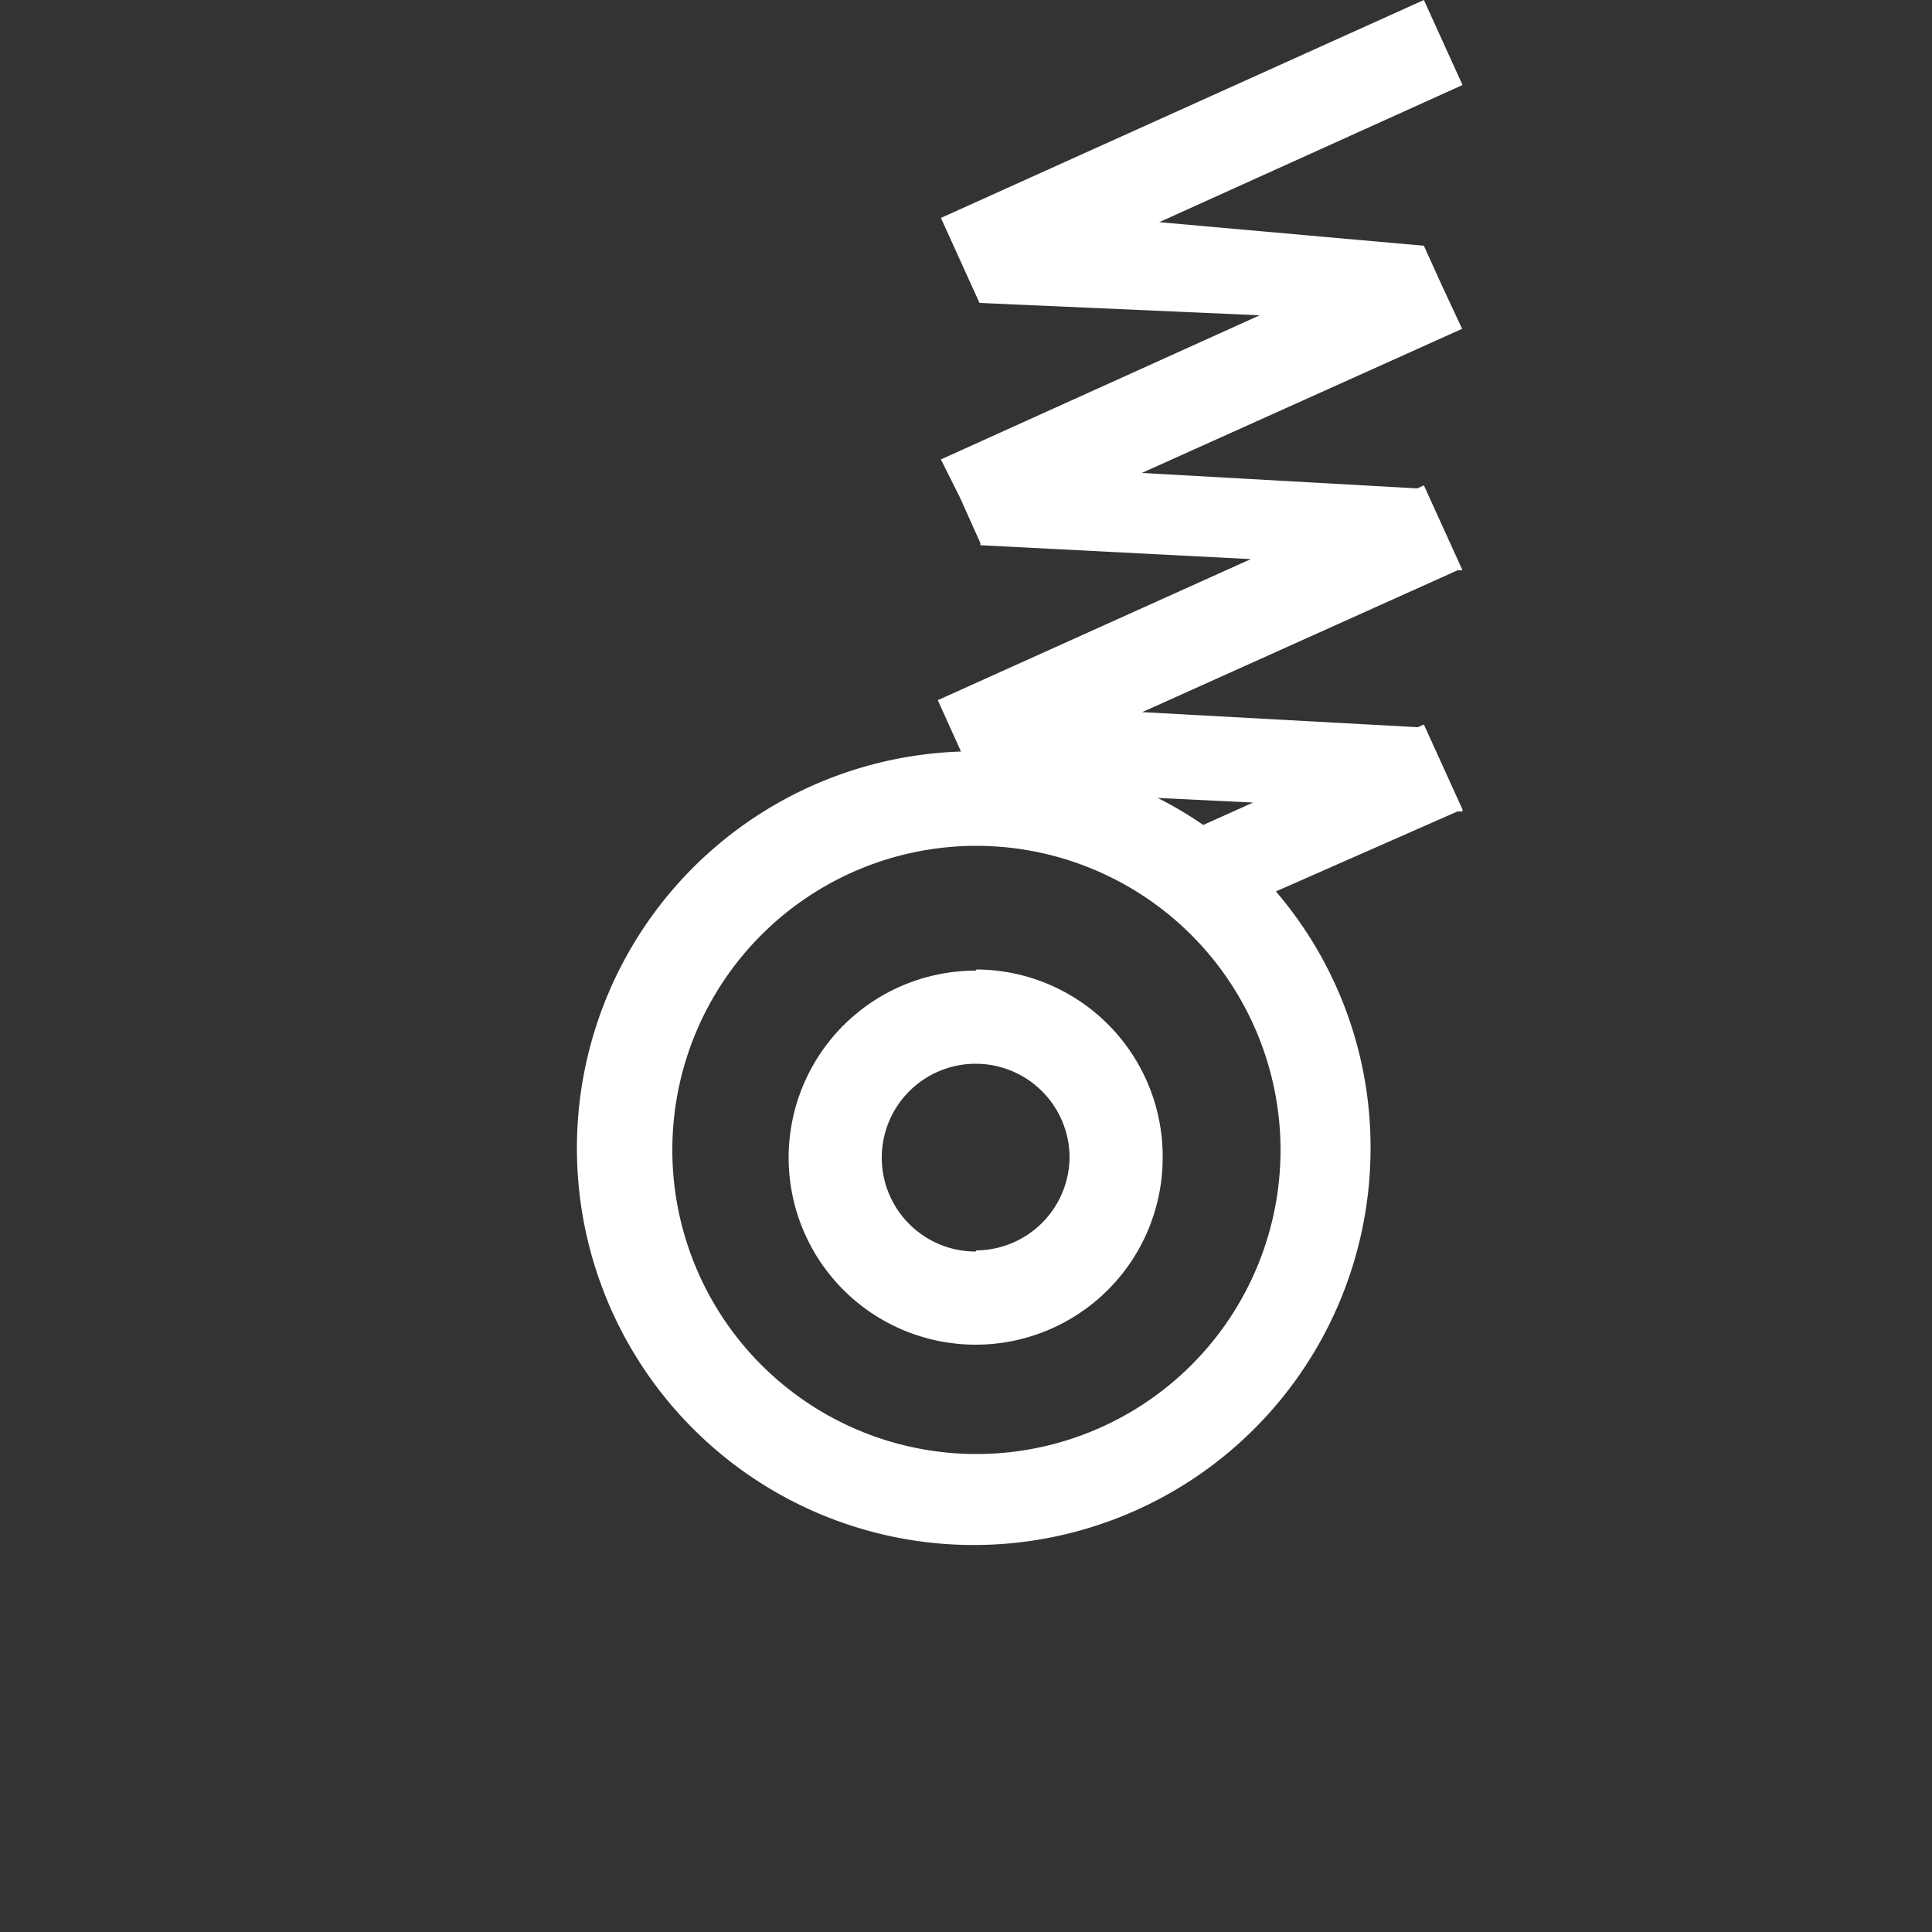 <svg xmlns="http://www.w3.org/2000/svg" viewBox="-15 0 50 50"><rect x="-15" y="0" width="50" height="50" fill="#333333" stroke="none"/><g id="Layer_2" data-name="Layer 2"><g id="Layer_1-2" data-name="Layer 1"><path style="fill:#fff;" d="M22.72,14.76h.13l0,0h0l-1-2.2-.17.08-7.13-.4,8.29-3.73,0,0h0l-.51-1.09-.48-1.06h0l0,0L15,5.75,22.85,2.2l-1-2.2L9.35,5.64l1,2.2h0v0l7.25.32L9.35,11.89h0l.5,1,.52,1.16,0,0,0,.06,7,.36-8.1,3.65.6,1.33a10.27,10.27,0,1,0,10.6,10.26,10.17,10.17,0,0,0-2.45-6.64L22.72,21h.13l0-.05h0l-1-2.2-.16.07-7.13-.39Zm-4.58,15a7.87,7.87,0,1,1-7.87-7.87A7.88,7.88,0,0,1,18.14,29.73Zm-2-8.41a9.91,9.91,0,0,0-1.18-.7l2.47.12Zm-5.89,3.77a4.84,4.84,0,1,0,4.84,4.84A4.84,4.84,0,0,0,10.27,25.09Zm0,7.27a2.43,2.43,0,1,1,2.43-2.43A2.43,2.43,0,0,1,10.27,32.36Z"/></g></g></svg>